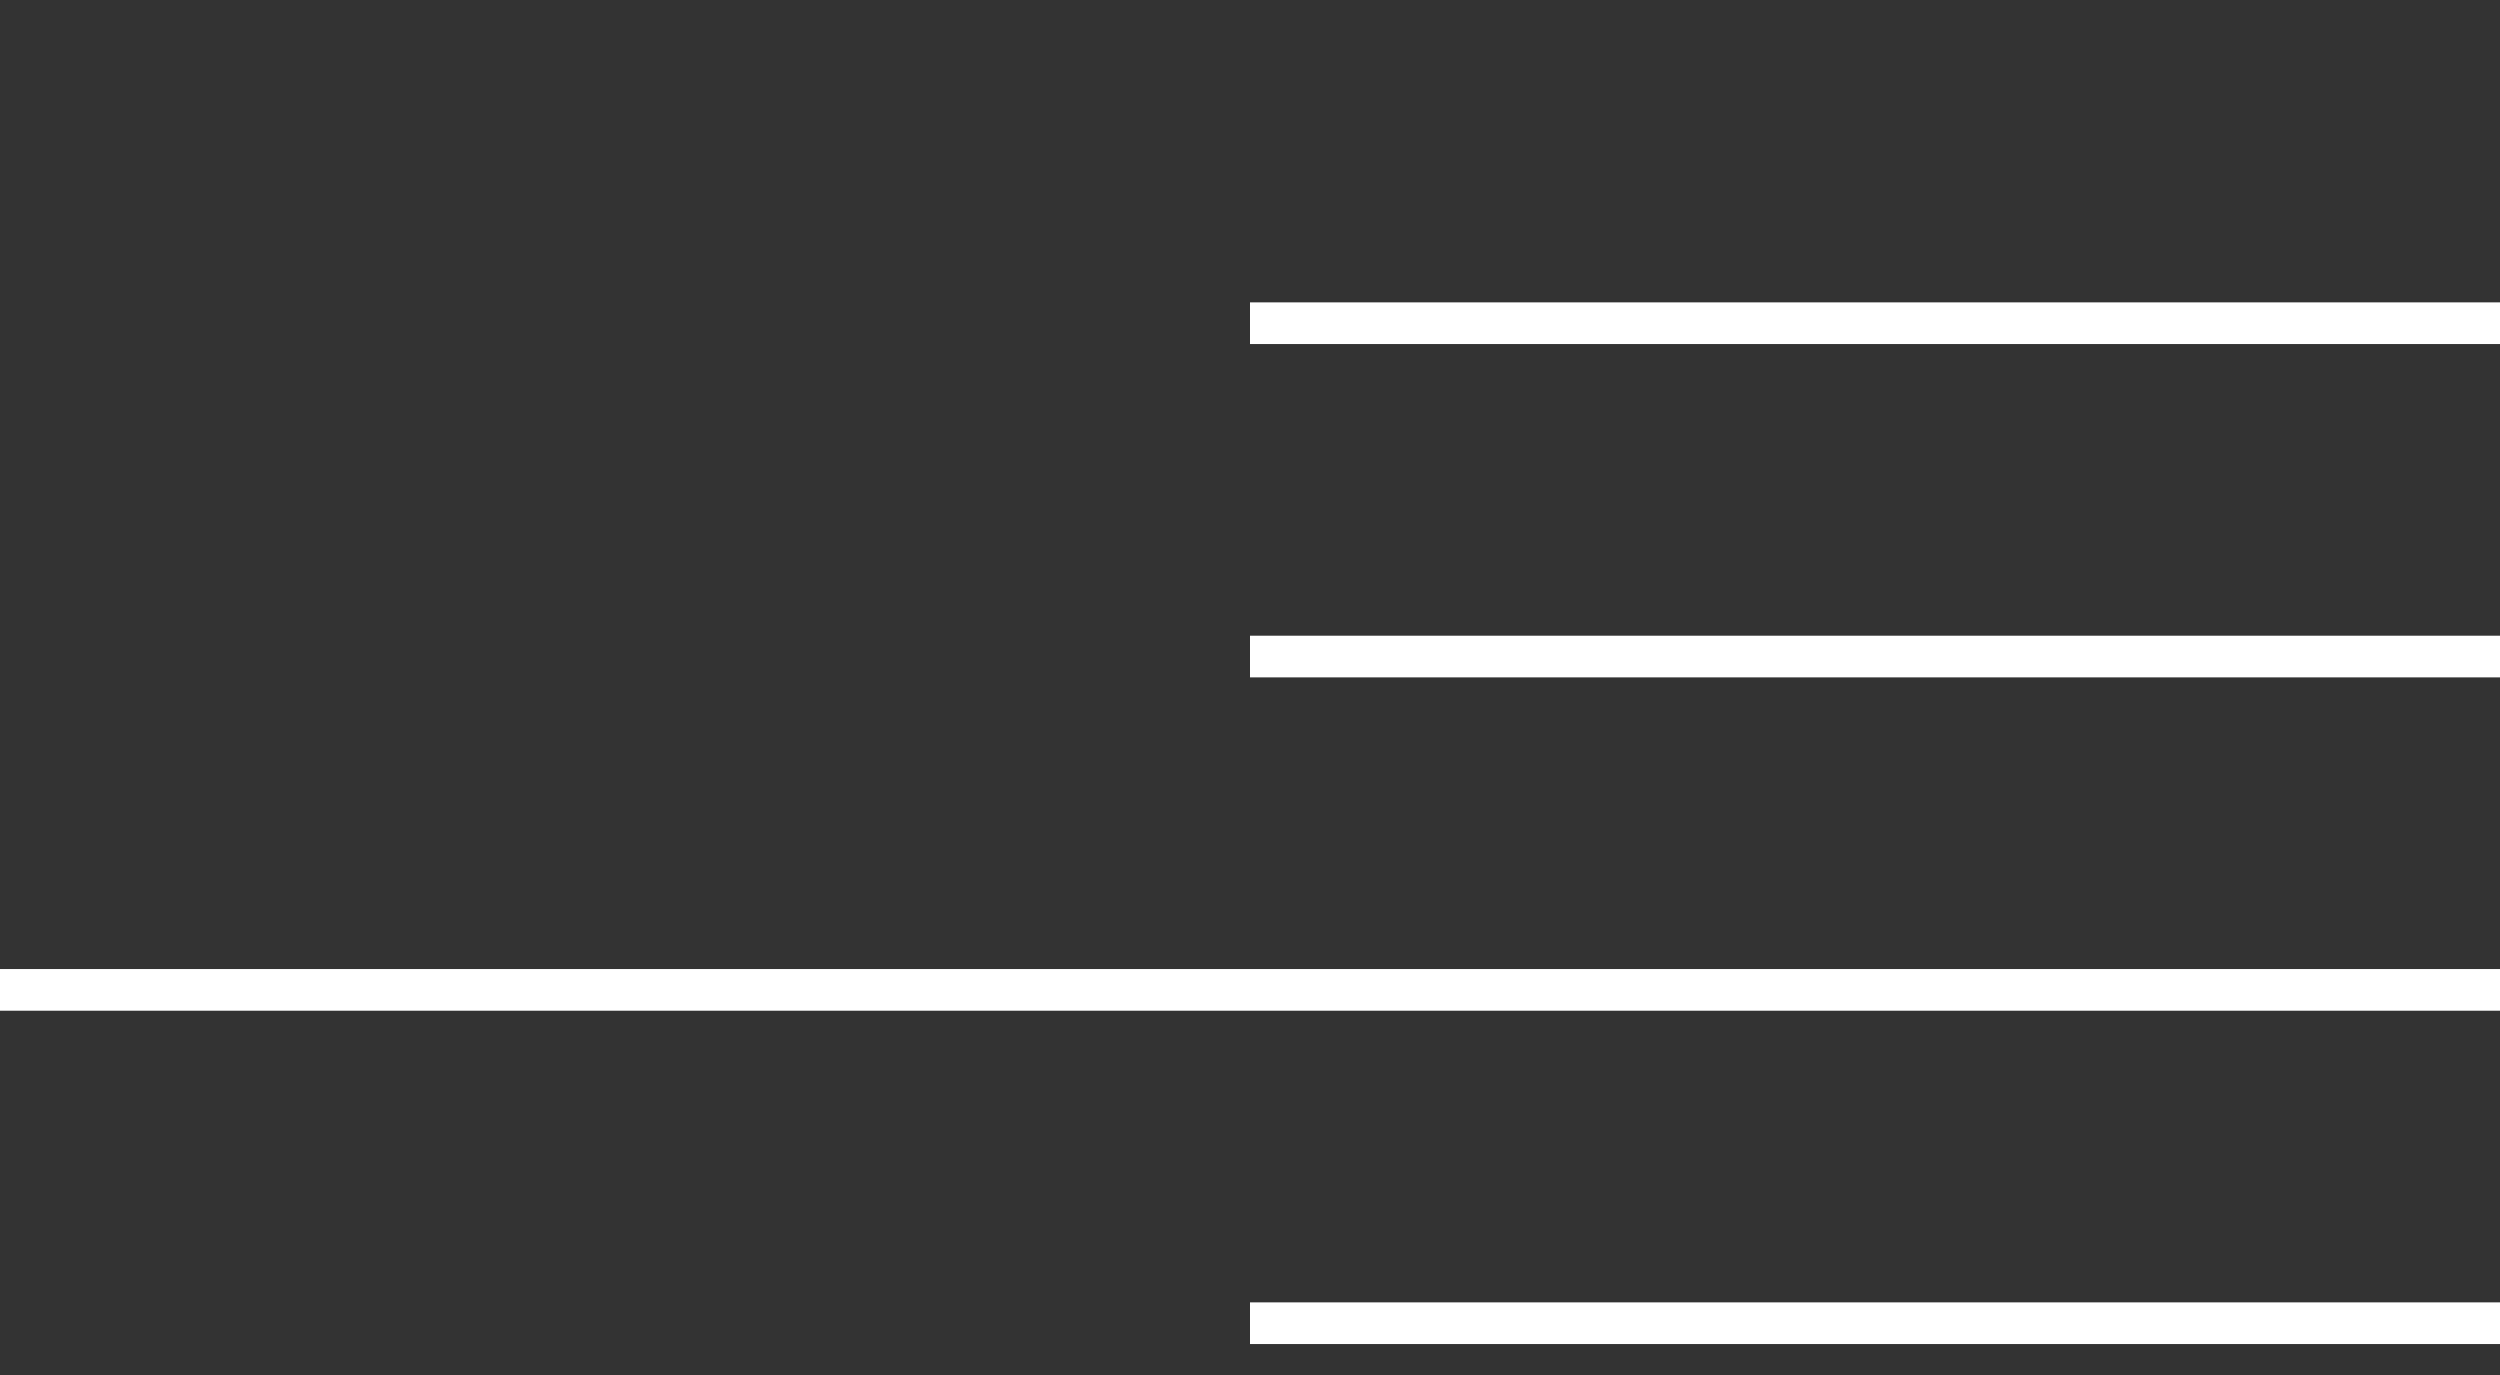 <svg width="60" height="33" viewBox="0 0 60 33" fill="none" xmlns="http://www.w3.org/2000/svg">
<rect x="0" y="0" width="60" height="33" fill="#333333" stroke="none"/>
<rect x="30" y="7.257" width="30" height="1" fill="white"/>
<rect x="30" y="15.257" width="30" height="1" fill="white"/>
<rect y="23.257" width="60" height="1" fill="white"/>
<rect x="30" y="31.257" width="30" height="1" fill="white"/>
</svg>
